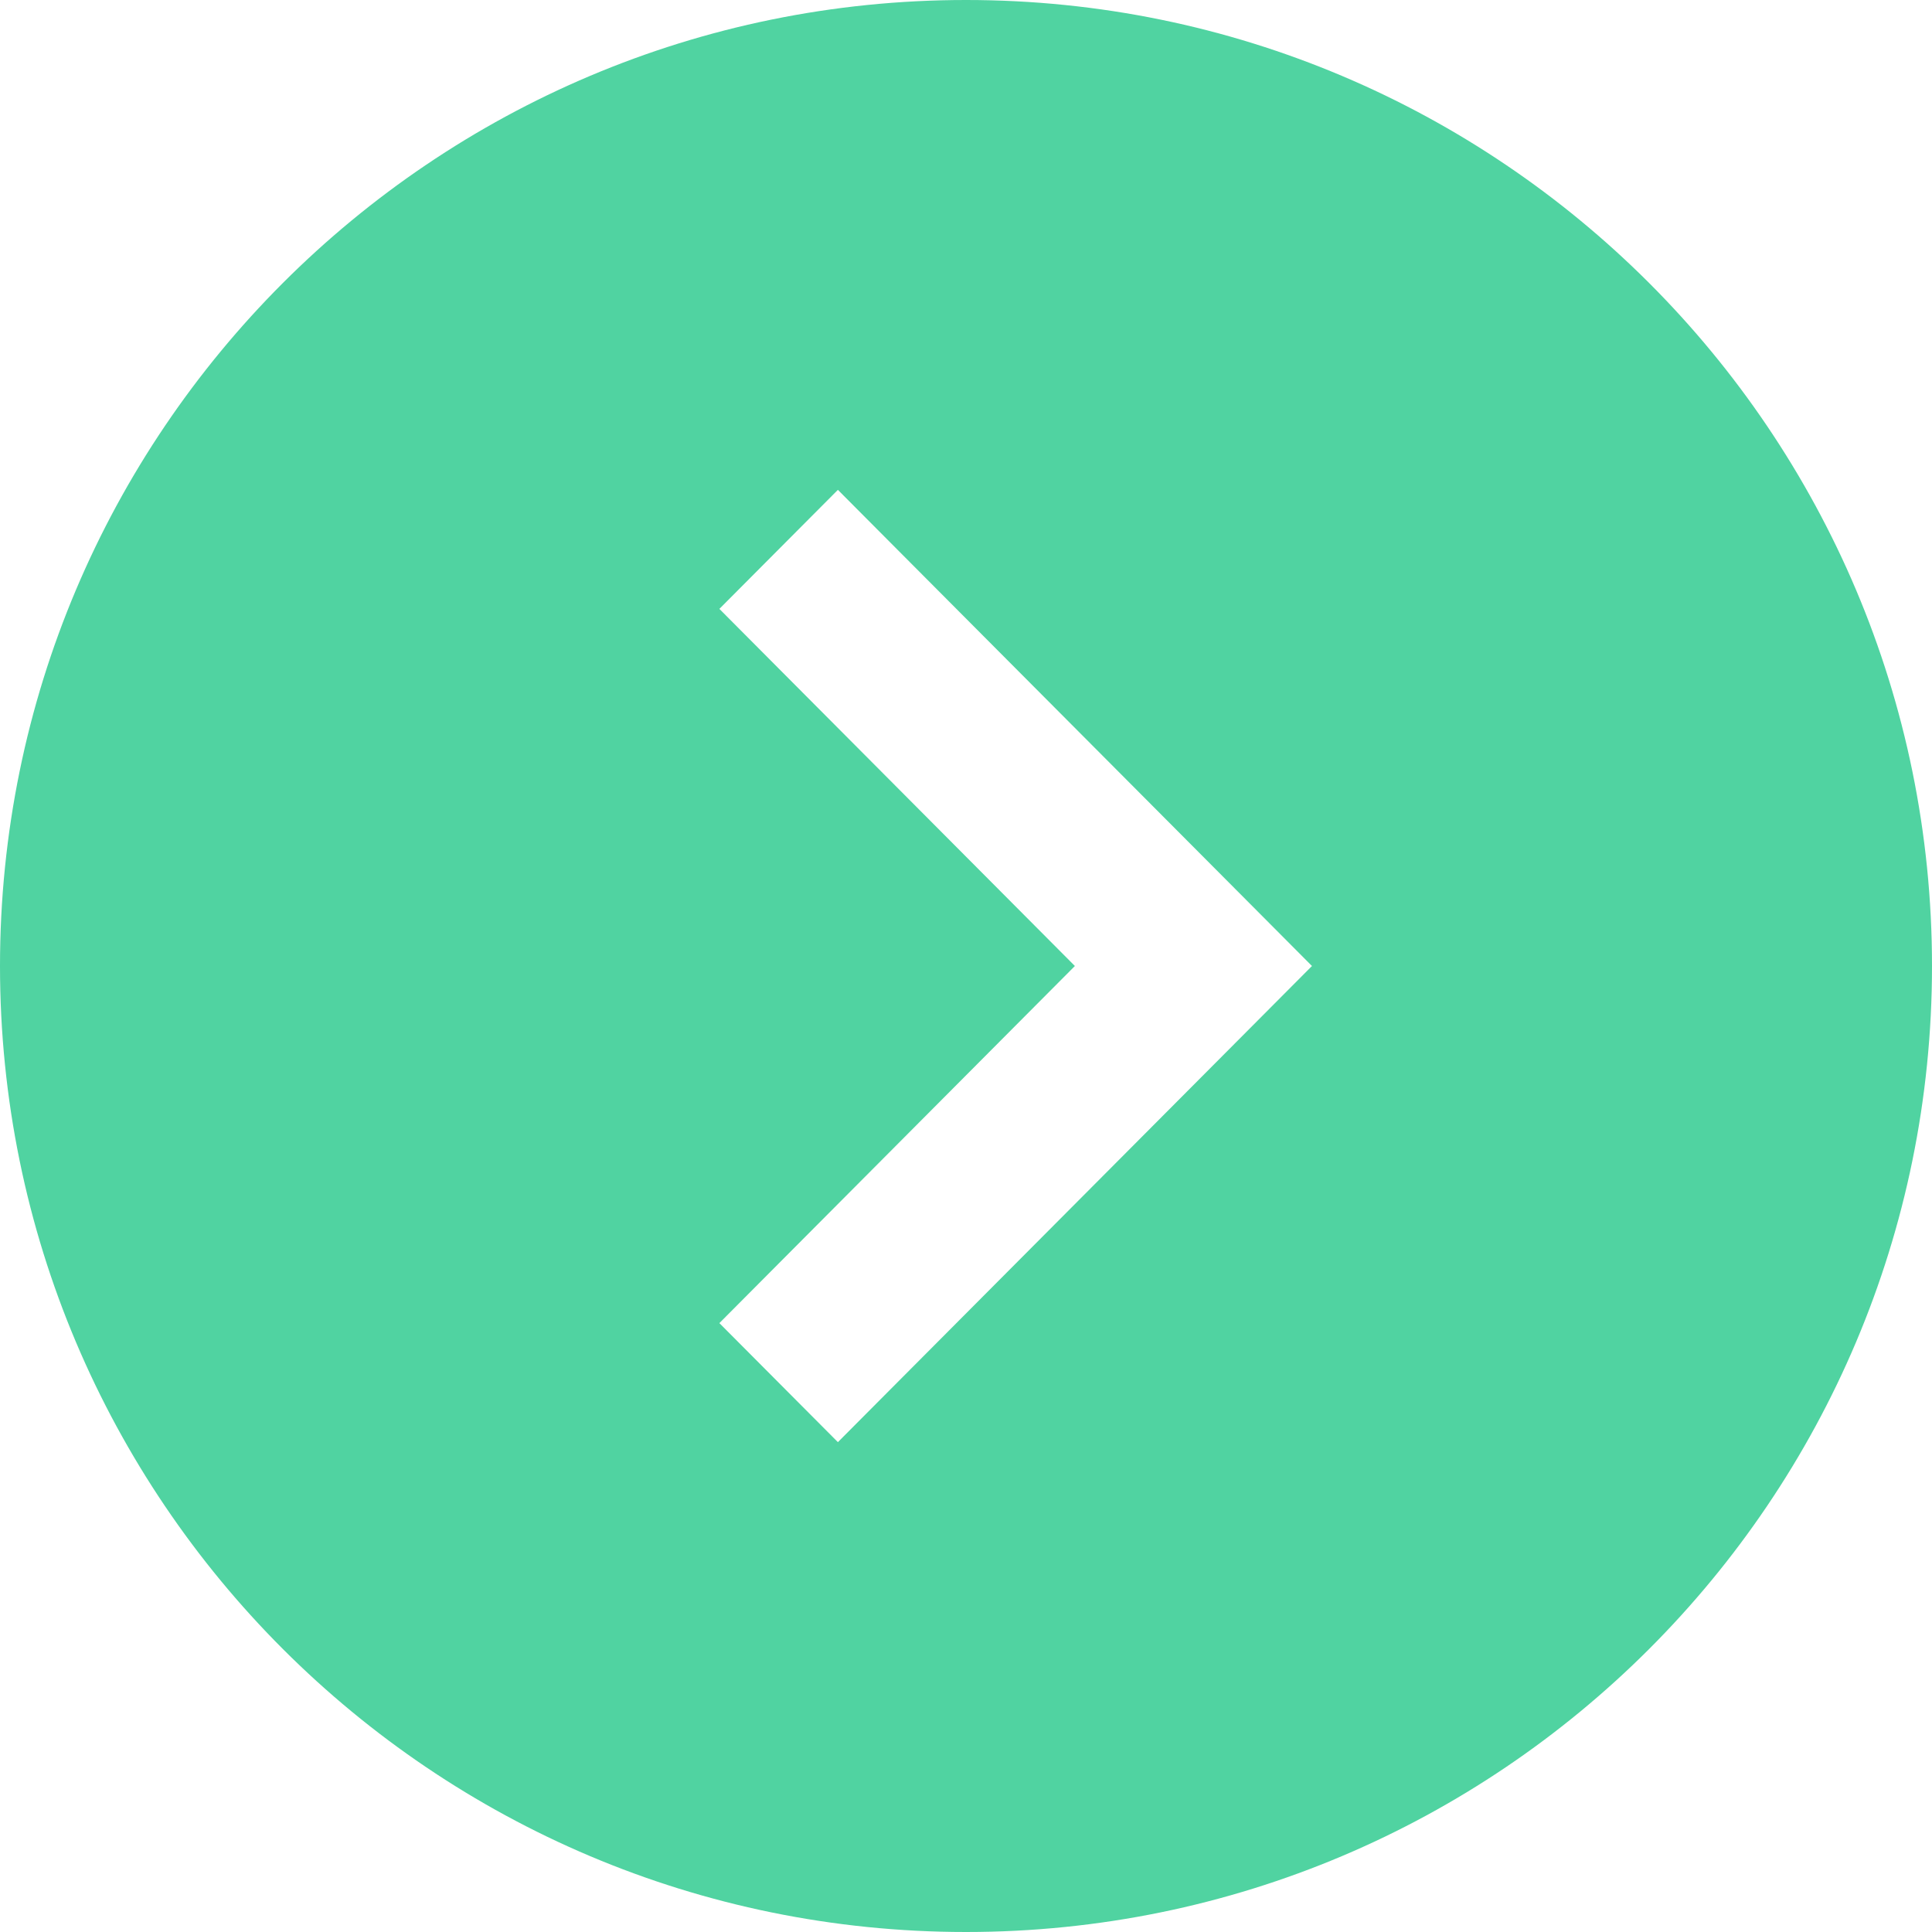 <svg xmlns="http://www.w3.org/2000/svg" xmlns:xlink="http://www.w3.org/1999/xlink" width="100" zoomAndPan="magnify" viewBox="0 0 75 75" height="100" preserveAspectRatio="xMidYMid meet" version="1.0"><path fill="#50d3a1" d="M 37.5 75 C 58.211 75 75 58.211 75 37.5 C 75 16.789 58.211 0 37.5 0 C 16.789 0 0 16.789 0 37.5 C 0 58.211 16.789 75 37.5 75 Z M 34.828 21.328 L 32.527 19.016 L 27.926 23.637 L 30.227 25.949 L 41.727 37.5 L 30.227 49.051 L 27.926 51.363 L 32.527 55.984 L 34.828 53.672 L 48.629 39.812 L 50.93 37.5 L 48.629 35.188 Z M 34.828 21.328 " fill-opacity="1" fill-rule="evenodd"/></svg>
